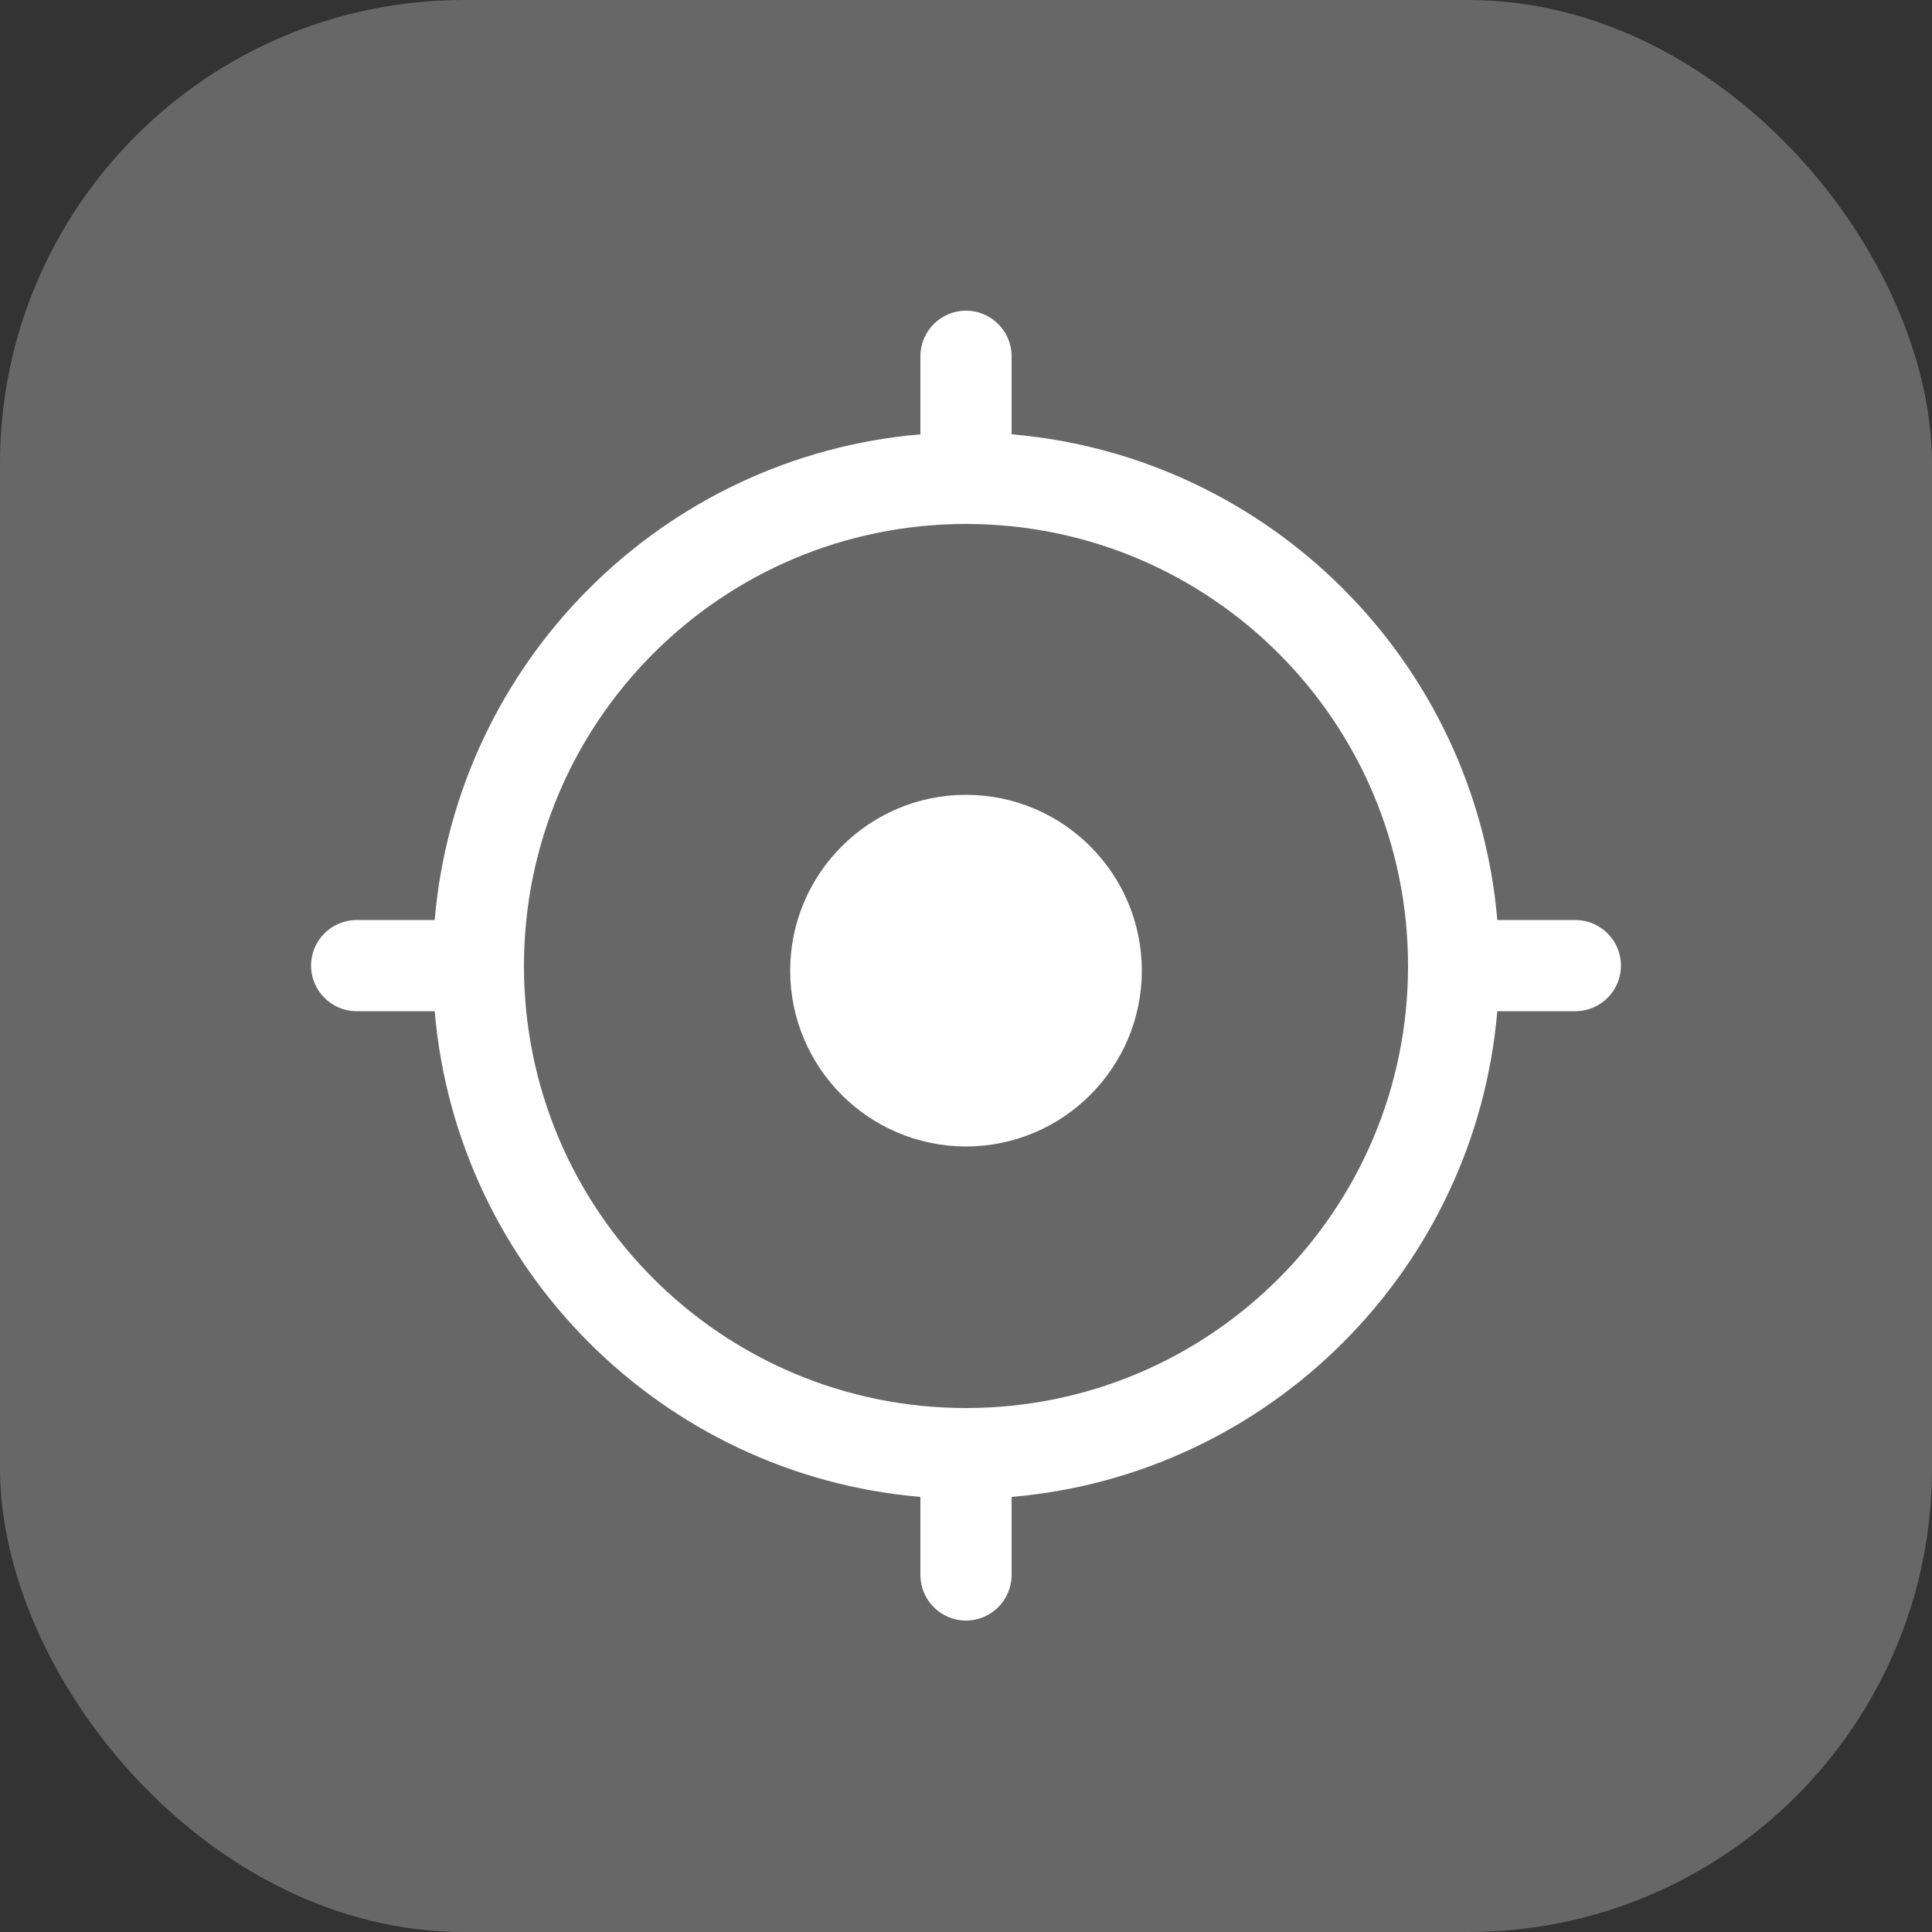 <?xml version="1.0" encoding="UTF-8"?>
<svg id="Layer_1" data-name="Layer 1" xmlns="http://www.w3.org/2000/svg" viewBox="0 0 50 50">
  <rect x="0" y="0" width="50" height="50" fill="#333333" stroke="none"/>
  <defs>
    <style>
      .cls-1 {
        fill: #fff;
        fill-rule: evenodd;
      }

      .cls-2 {
        fill: #666766;
      }
    </style>
  </defs>
  <rect class="cls-2" x="0" width="50" height="50" rx="12" ry="12"/>
  <path class="cls-1" d="M25,8.04c.65,0,1.18.53,1.18,1.18v2.02c6.68.57,12,5.89,12.57,12.57h2.02c.65,0,1.18.53,1.18,1.18s-.53,1.18-1.18,1.18h-2.02c-.57,6.68-5.89,12-12.57,12.57v2.02c0,.65-.53,1.18-1.18,1.18s-1.18-.53-1.18-1.18v-2.02c-6.68-.57-12-5.89-12.57-12.57h-2.02c-.65,0-1.18-.53-1.18-1.18s.53-1.18,1.18-1.18h2.02c.57-6.68,5.89-12,12.57-12.57v-2.02c0-.65.53-1.18,1.18-1.18ZM25,13.56c-6.32,0-11.44,5.12-11.44,11.44s5.12,11.44,11.44,11.44,11.44-5.12,11.44-11.44-5.12-11.44-11.44-11.44ZM25,20.57c-2.51,0-4.55,2.04-4.55,4.55s2.04,4.55,4.55,4.55,4.55-2.04,4.55-4.55-2.04-4.55-4.55-4.55Z"/>
</svg>